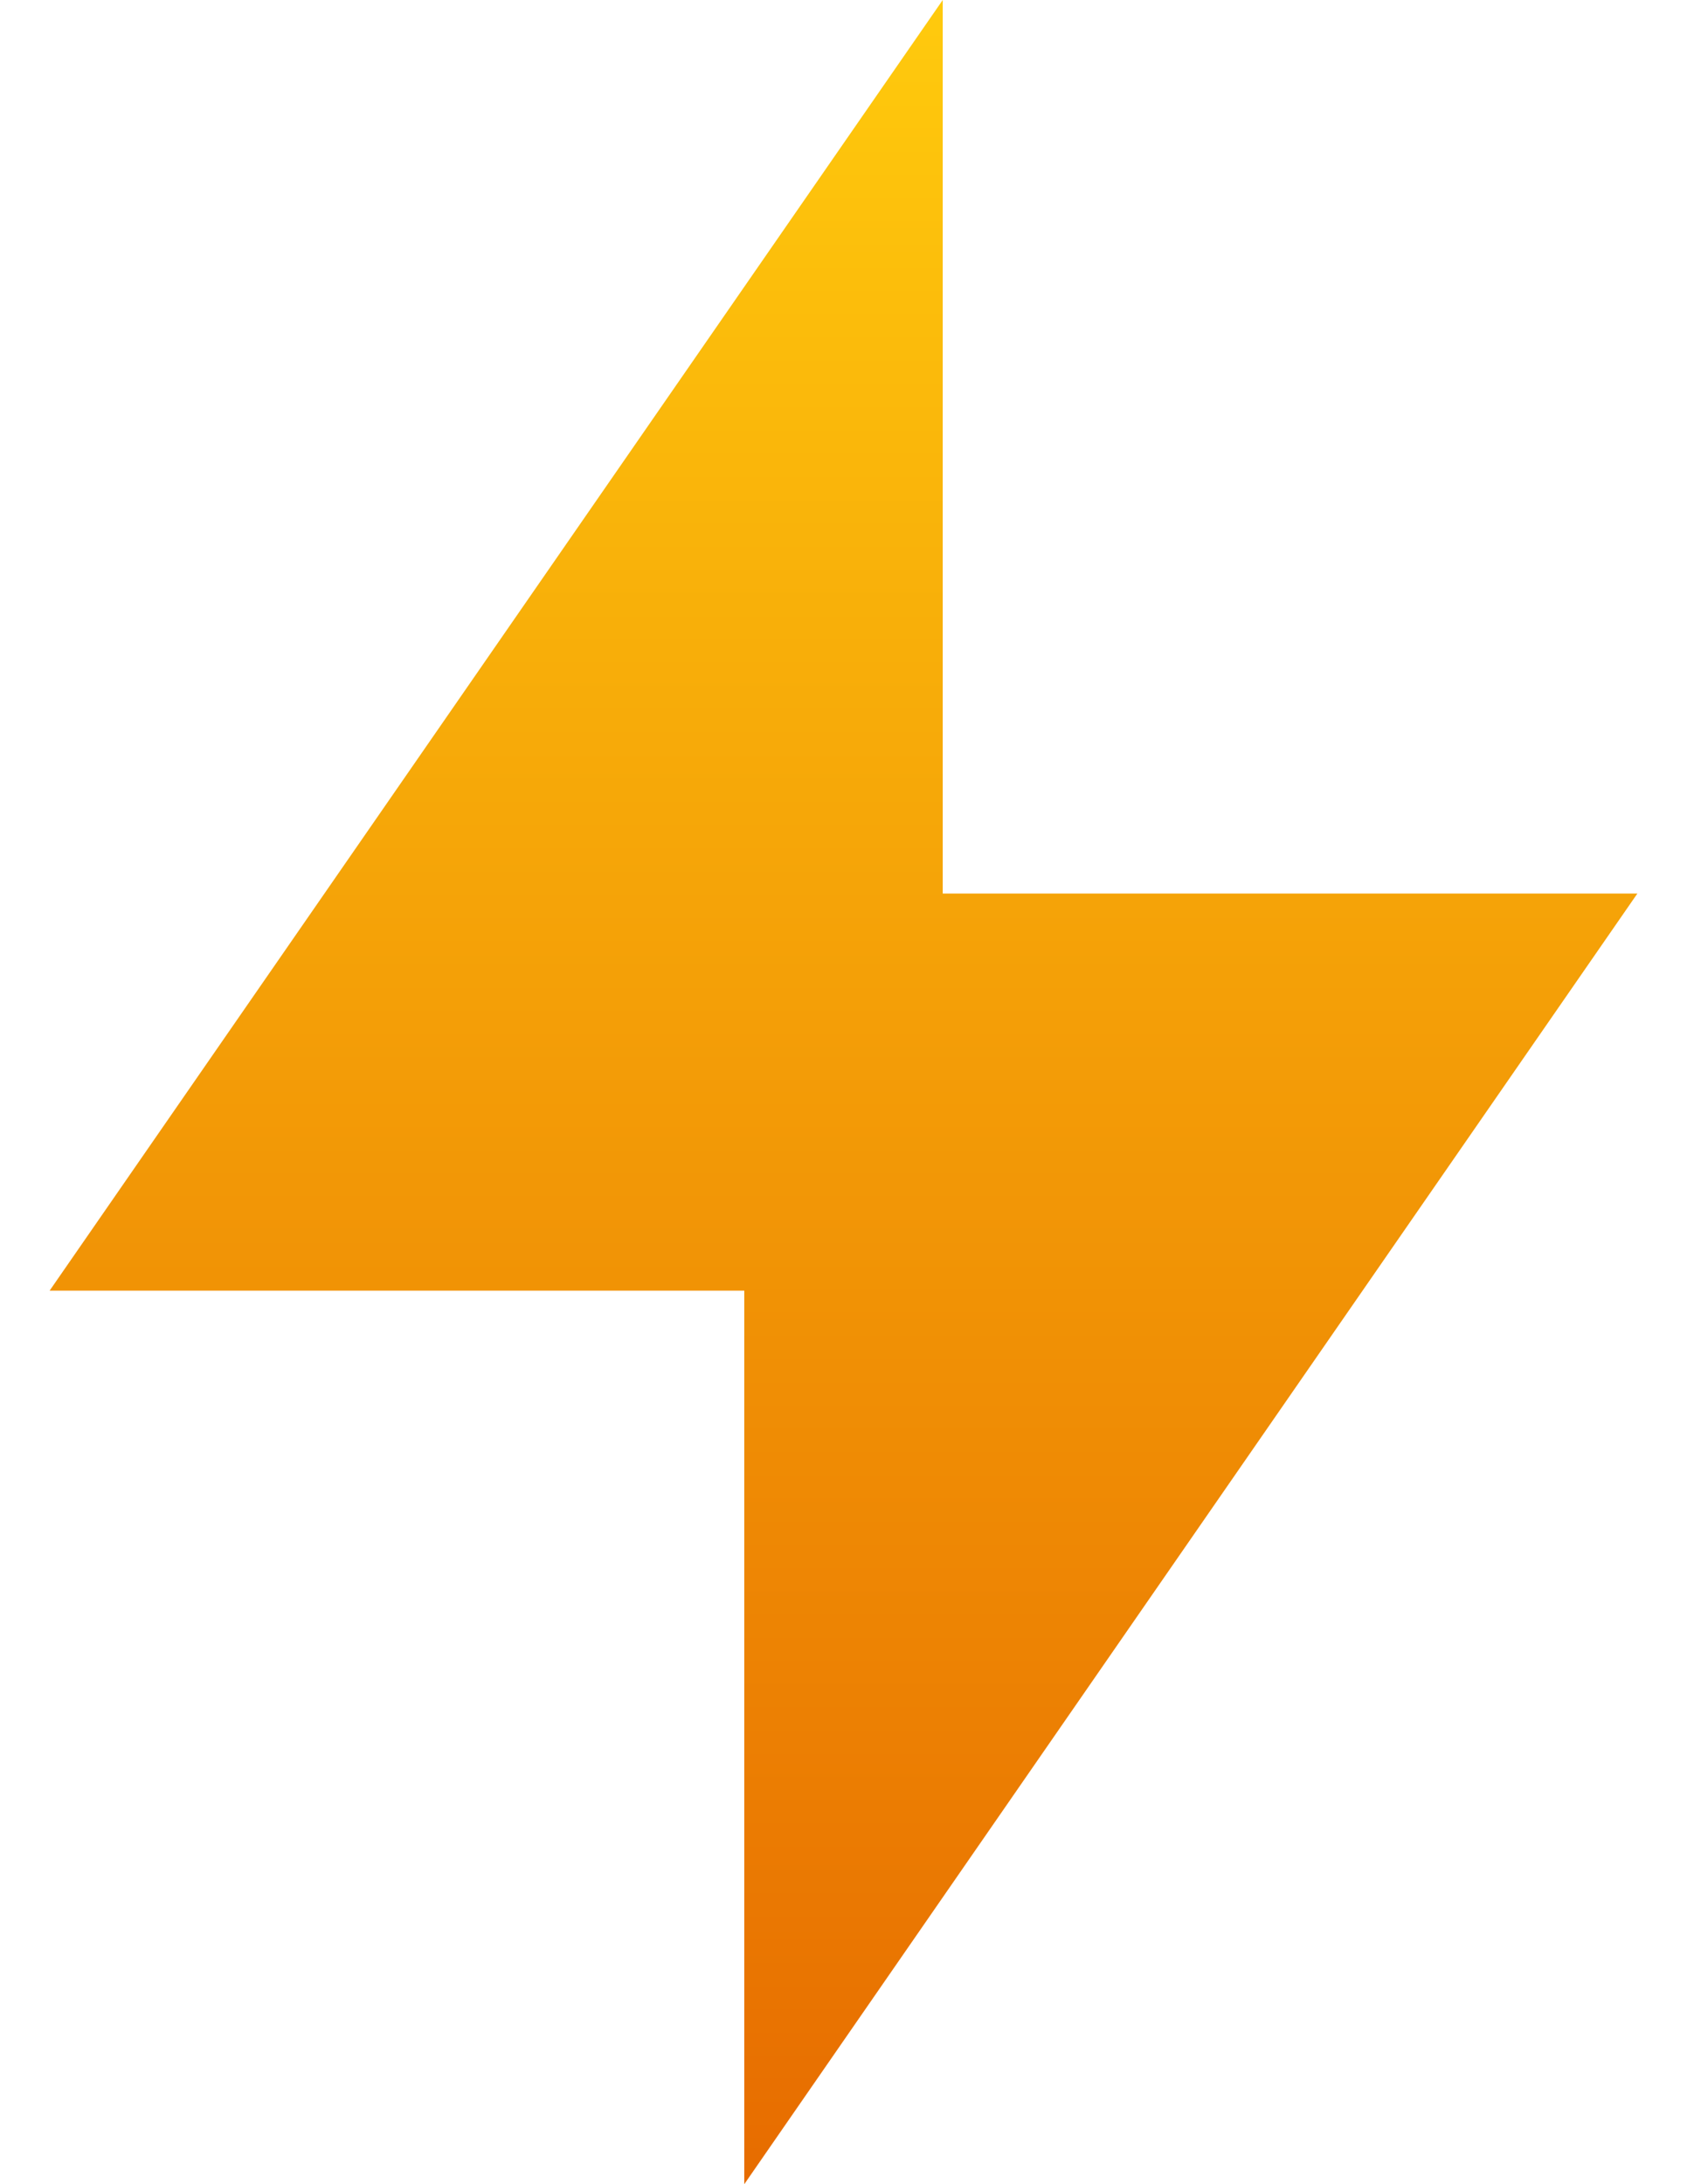 <svg width="17" height="22" viewBox="0 0 17 22" fill="none" xmlns="http://www.w3.org/2000/svg">
<path d="M9.5 9H16.5L7.5 22V13H0.5L9.5 0V9Z" fill="url(#paint0_linear_306_2191)"/>
<defs>
<linearGradient id="paint0_linear_306_2191" x1="8.5" y1="0" x2="8.5" y2="22" gradientUnits="userSpaceOnUse">
<stop stop-color="#FFCA0D"/>
<stop offset="1" stop-color="#E76C00"/>
</linearGradient>
</defs>
</svg>
